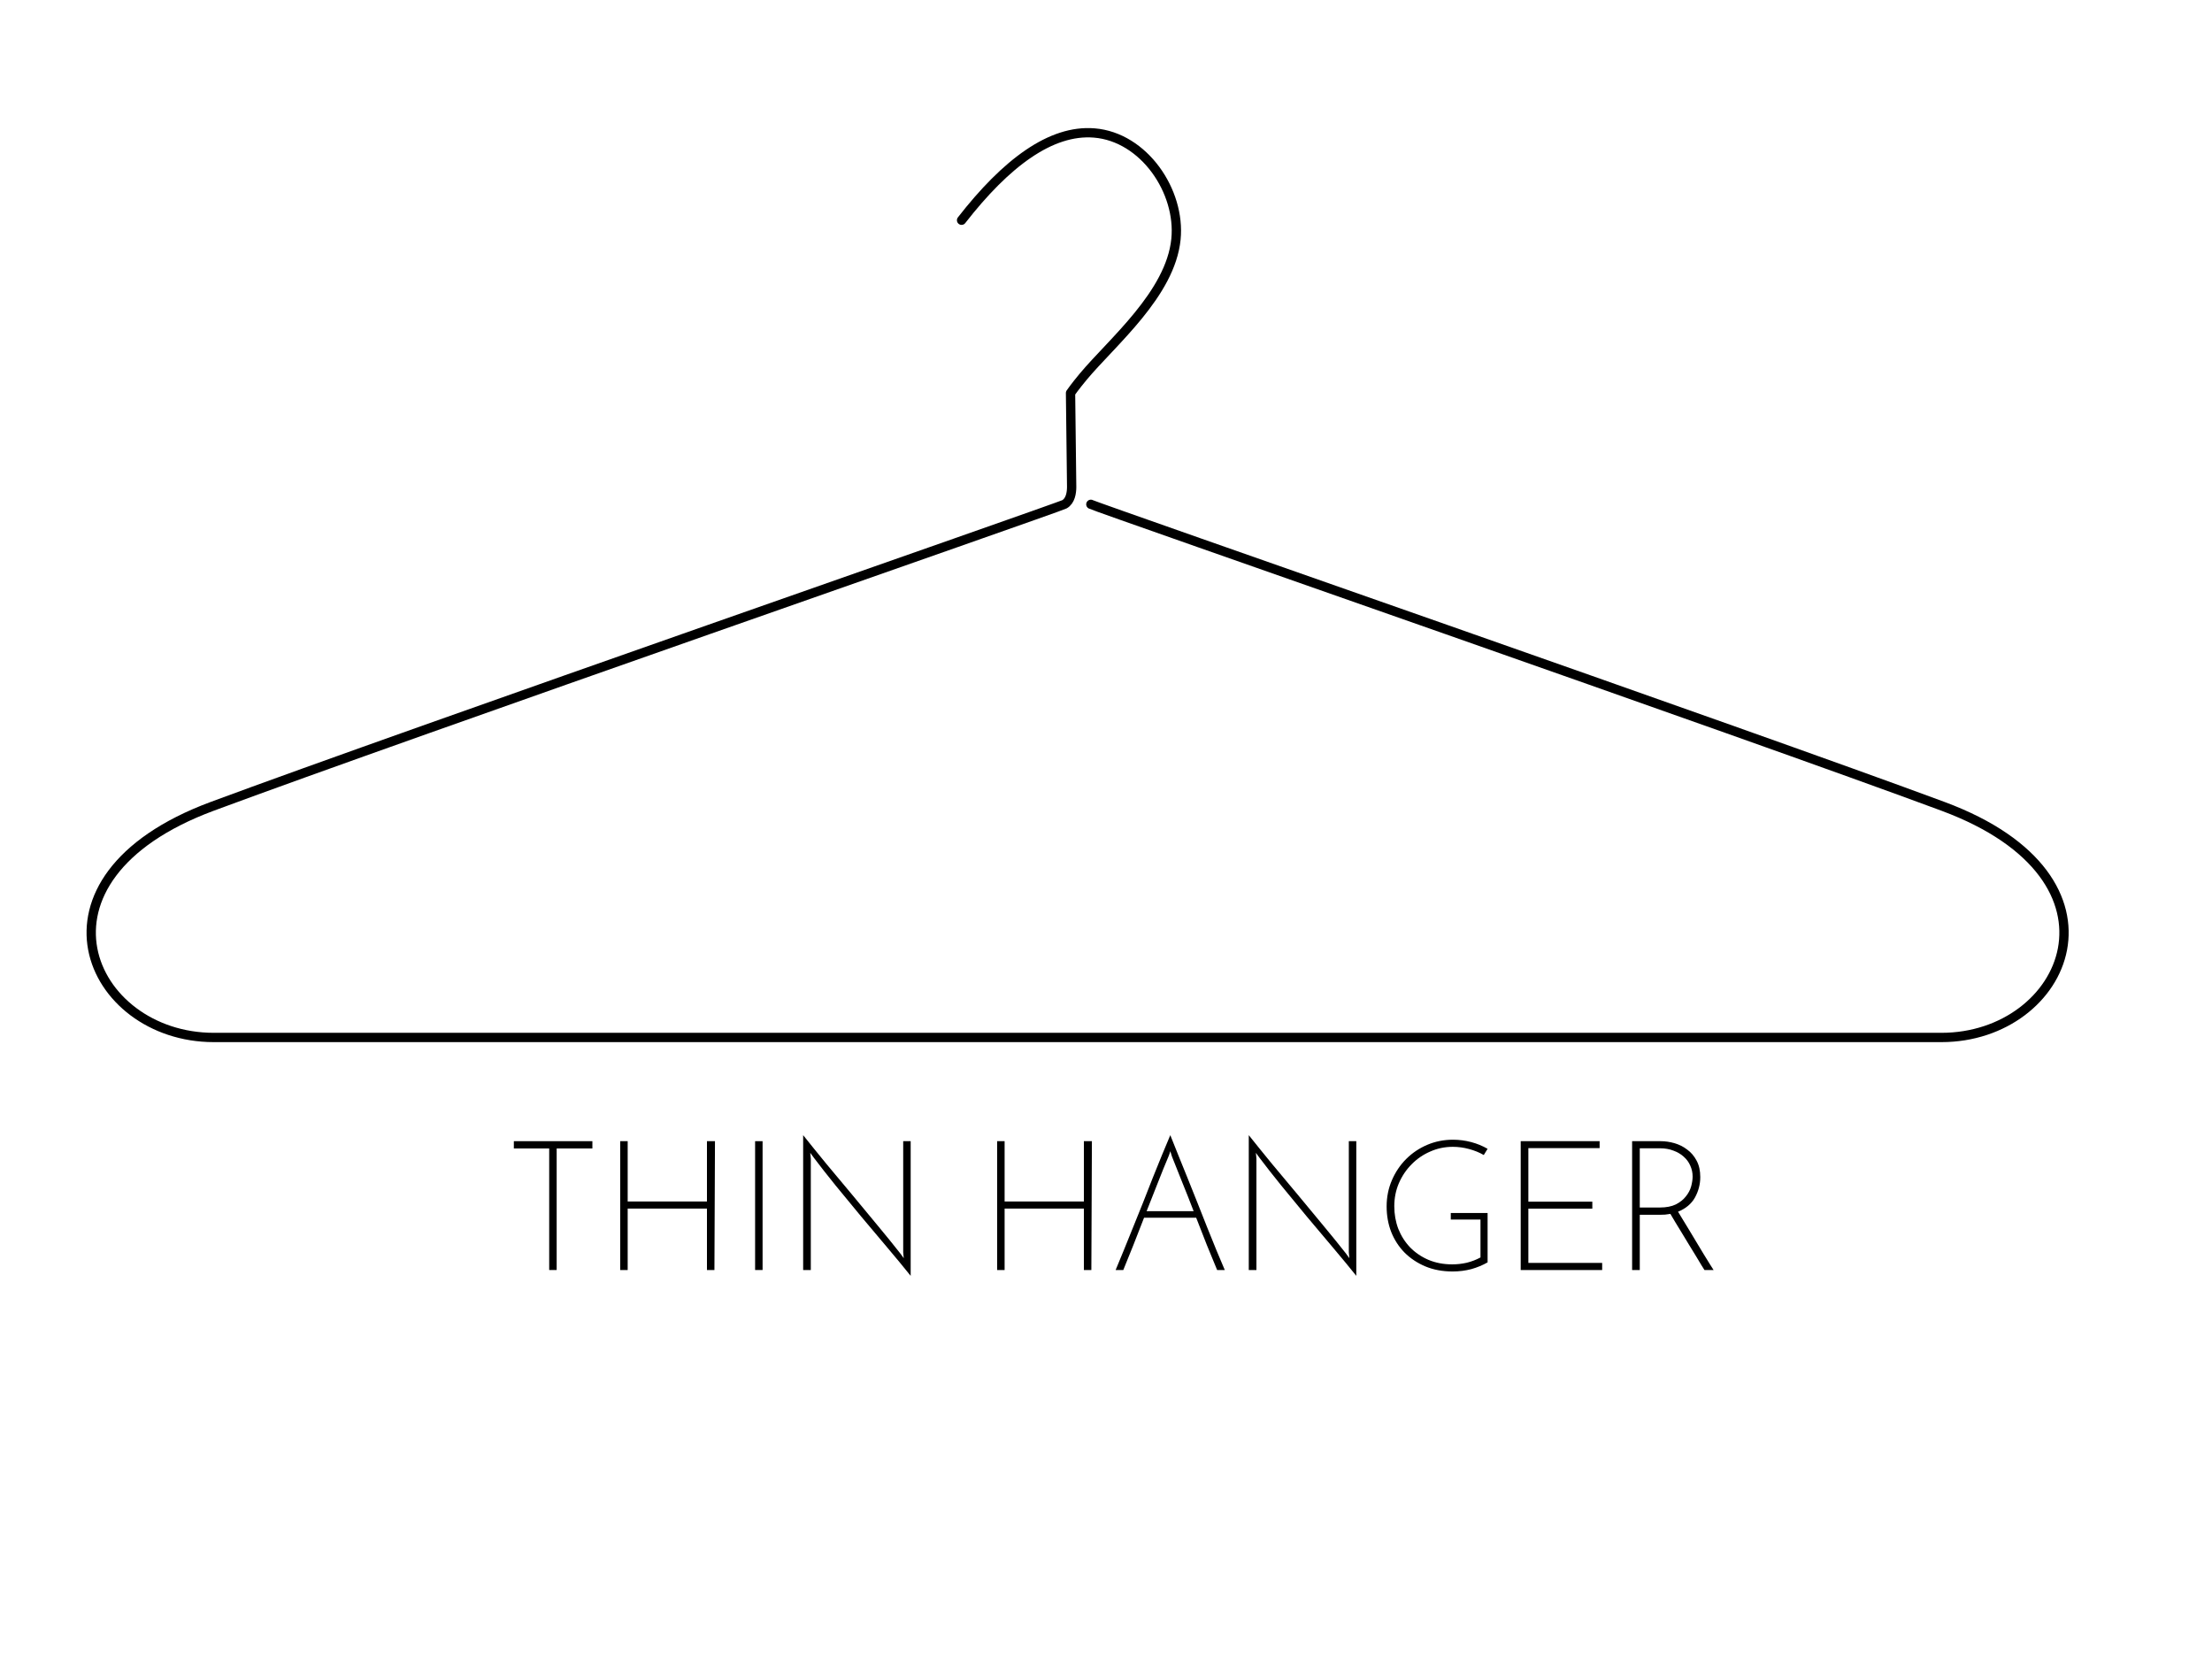 <?xml version="1.0" encoding="UTF-8" standalone="no"?>
<!-- Created with Inkscape (http://www.inkscape.org/) -->

<svg
   xmlns:dc="http://purl.org/dc/elements/1.1/"
   xmlns:cc="http://creativecommons.org/ns#"
   xmlns:rdf="http://www.w3.org/1999/02/22-rdf-syntax-ns#"
   xmlns:svg="http://www.w3.org/2000/svg"
   xmlns="http://www.w3.org/2000/svg"
   xmlns:sodipodi="http://sodipodi.sourceforge.net/DTD/sodipodi-0.dtd"
   xmlns:inkscape="http://www.inkscape.org/namespaces/inkscape"
   width="640"
   height="480"
   viewBox="0 0 640 480"
   id="svg5387"
   version="1.1"
   inkscape:version="0.91 r13725"
   sodipodi:docname="thin_cloth_hanger_monsterbrain.svg"
   inkscape:export-filename="C:\Users\Faisal\Desktop\thin_cloth_hanger_monsterbrain.png"
   inkscape:export-xdpi="90"
   inkscape:export-ydpi="90">
  <title
     id="title5430">thin cloth hanger</title>
  <defs
     id="defs5389" />
  <sodipodi:namedview
     id="base"
     pagecolor="#ffffff"
     bordercolor="#666666"
     borderopacity="1.0"
     inkscape:pageopacity="0.0"
     inkscape:pageshadow="2"
     inkscape:zoom="1.8894531"
     inkscape:cx="457.33519"
     inkscape:cy="277.39797"
     inkscape:document-units="px"
     inkscape:current-layer="layer1"
     showgrid="false"
     units="px"
     inkscape:window-width="1600"
     inkscape:window-height="838"
     inkscape:window-x="-8"
     inkscape:window-y="-8"
     inkscape:window-maximized="1" />
  <g
     inkscape:label="Layer 1"
     inkscape:groupmode="layer"
     id="layer1"
     transform="translate(0,-572.362)">
    <path
       id="path5154"
       style="fill:none;fill-rule:evenodd;stroke:#000000;stroke-width:2.693;stroke-linecap:round;stroke-linejoin:round;stroke-miterlimit:4;stroke-dasharray:none;stroke-opacity:1"
       d="m 278.213,636.081 c 12.842,-16.505 25.833,-26.269 38.395,-25.244 14.401,1.175 25.025,16.898 23.633,30.744 -1.592,15.832 -18.47,29.751 -26.791,39.719 -2.45,2.934 -3.711,4.778 -3.711,4.778 0,0 0.325,25.544 0.325,27.168 0,1.623 -0.325,4.059 -2.11,5.033 -1.786,0.974 -190.082,66.403 -246.603,87.401 -56.52,20.999 -35.679,66.854 0.487,66.854 12.741,0 481.544,0 499.896,0 36.166,0 57.007,-45.855 0.487,-66.854 C 505.701,784.68 317.404,719.252 315.618,718.278"
       inkscape:connector-curvature="0"
       sodipodi:nodetypes="cssscscsccsc" />
    <g
       style="font-style:normal;font-variant:normal;font-weight:300;font-stretch:normal;font-size:52.726px;line-height:125%;font-family:'Josefin Sans';-inkscape-font-specification:'Josefin Sans, Light';text-align:start;letter-spacing:0px;word-spacing:0px;writing-mode:lr-tb;text-anchor:start;fill:#000000;fill-opacity:1;stroke:none;stroke-width:1px;stroke-linecap:butt;stroke-linejoin:miter;stroke-opacity:1"
       id="text5405">
      <path
         d="m 171.396,902.539 0,2.109 -10.334,0 0,35.168 -2.162,0 0,-35.168 -10.229,0 0,-2.109 22.725,0 z"
         style=""
         id="path5410" />
      <path
         d="m 179.446,939.817 0,-37.277 2.162,0 0,17.452 22.936,0 0,-17.452 2.32,0 -0.158,37.277 -2.162,0 0,-17.769 -22.936,0 0,17.769 -2.162,0 z"
         style=""
         id="path5412" />
      <path
         d="m 218.476,902.539 2.162,0 0,37.277 -2.162,0 0,-37.277 z"
         style=""
         id="path5414" />
      <path
         d="m 263.487,902.539 0,38.965 q -3.005,-3.744 -6.749,-8.173 -3.744,-4.429 -7.593,-9.016 -3.796,-4.587 -7.382,-8.963 -3.585,-4.429 -6.327,-8.067 l -1.002,-1.371 0.158,1.687 0,32.216 -2.215,0 0,-39.017 q 3.058,3.849 6.696,8.278 3.691,4.429 7.487,8.963 3.796,4.534 7.382,8.911 3.638,4.376 6.538,8.067 l 1.002,1.371 -0.158,-1.687 0,-32.163 2.162,0 z"
         style=""
         id="path5416" />
      <path
         d="m 288.503,939.817 0,-37.277 2.162,0 0,17.452 22.936,0 0,-17.452 2.32,0 -0.158,37.277 -2.162,0 0,-17.769 -22.936,0 0,17.769 -2.162,0 z"
         style=""
         id="path5418" />
      <path
         d="m 352.156,939.817 q -1.371,-3.322 -2.953,-7.171 -1.529,-3.849 -3.111,-7.962 l -15.08,0 q -1.582,4.113 -3.111,7.962 -1.529,3.849 -2.9,7.171 l -2.215,0 q 1.107,-2.584 2.373,-5.747 1.318,-3.164 2.689,-6.644 1.424,-3.48 2.847,-7.065 1.424,-3.638 2.794,-7.118 1.424,-3.48 2.689,-6.644 1.318,-3.216 2.425,-5.8 1.055,2.584 2.32,5.8 1.318,3.164 2.689,6.644 1.424,3.48 2.847,7.118 1.424,3.585 2.794,7.065 1.424,3.48 2.689,6.644 1.318,3.164 2.425,5.747 l -2.215,0 z m -14.078,-32.848 q -1.476,3.48 -3.058,7.54 -1.582,4.007 -3.269,8.278 l 13.603,0 q -1.635,-4.271 -3.269,-8.278 -1.582,-4.06 -3.005,-7.54 l -0.475,-1.529 q -0.105,0.422 -0.264,0.844 -0.158,0.422 -0.264,0.685 z"
         style=""
         id="path5420" />
      <path
         d="m 392.419,902.539 0,38.965 q -3.005,-3.744 -6.749,-8.173 -3.744,-4.429 -7.593,-9.016 -3.796,-4.587 -7.382,-8.963 -3.585,-4.429 -6.327,-8.067 l -1.002,-1.371 0.158,1.687 0,32.216 -2.215,0 0,-39.017 q 3.058,3.849 6.696,8.278 3.691,4.429 7.487,8.963 3.796,4.534 7.382,8.911 3.638,4.376 6.538,8.067 l 1.002,1.371 -0.158,-1.687 0,-32.163 2.162,0 z"
         style=""
         id="path5422" />
      <path
         d="m 430.408,923.313 0,14.289 q -2.109,1.213 -4.693,1.951 -2.584,0.685 -5.431,0.685 -4.376,0 -7.909,-1.476 -3.48,-1.476 -6.011,-4.007 -2.478,-2.531 -3.849,-5.958 -1.318,-3.427 -1.318,-7.382 0,-4.06 1.529,-7.593 1.529,-3.533 4.113,-6.116 2.636,-2.636 6.116,-4.113 3.48,-1.476 7.434,-1.476 2.689,0 5.273,0.685 2.584,0.685 4.745,1.951 l -1.107,1.793 q -1.898,-1.107 -4.271,-1.74 -2.32,-0.633 -4.693,-0.633 -3.48,0 -6.538,1.371 -3.058,1.318 -5.378,3.691 -2.32,2.32 -3.691,5.484 -1.318,3.111 -1.318,6.644 0,3.48 1.16,6.538 1.213,3.058 3.427,5.378 2.215,2.267 5.273,3.585 3.111,1.318 6.907,1.318 2.109,0 4.218,-0.475 2.109,-0.527 3.954,-1.529 l 0,-10.967 -8.594,0 0,-1.898 10.651,0 z"
         style=""
         id="path5424" />
      <path
         d="m 439.988,939.817 0,-37.277 22.83,0 0,2.004 -20.616,0 0,15.502 18.507,0 0,2.004 -18.507,0 0,15.712 21.354,0 0,2.056 -23.569,0 z"
         style=""
         id="path5426" />
      <path
         d="m 472.221,939.817 0,-37.277 8.278,0 q 1.951,0 3.954,0.58 2.056,0.58 3.691,1.845 1.687,1.213 2.742,3.216 1.055,1.951 1.055,4.745 0,3.111 -1.529,5.905 -1.529,2.742 -4.904,4.113 0.369,0.58 1.213,2.004 0.844,1.371 1.898,3.111 1.055,1.74 2.215,3.691 1.16,1.898 2.162,3.585 1.055,1.687 1.793,2.9 0.738,1.213 1.002,1.582 l -2.636,0 q -0.211,-0.316 -0.896,-1.424 -0.633,-1.107 -1.582,-2.636 -0.896,-1.529 -2.004,-3.269 -1.055,-1.793 -2.109,-3.48 -1.002,-1.687 -1.898,-3.111 -0.844,-1.476 -1.371,-2.32 -0.738,0.105 -1.529,0.211 -0.738,0.053 -1.582,0.053 l -5.747,0 0,15.976 -2.215,0 z m 2.215,-18.085 5.8,0 q 2.794,0 4.64,-0.896 1.845,-0.949 2.9,-2.32 1.107,-1.371 1.529,-2.9 0.422,-1.582 0.422,-2.847 0,-1.687 -0.685,-3.164 -0.633,-1.476 -1.898,-2.584 -1.213,-1.107 -2.953,-1.74 -1.74,-0.685 -3.902,-0.685 l -5.853,0 0,17.136 z"
         style=""
         id="path5428" />
    </g>
  </g>
</svg>
